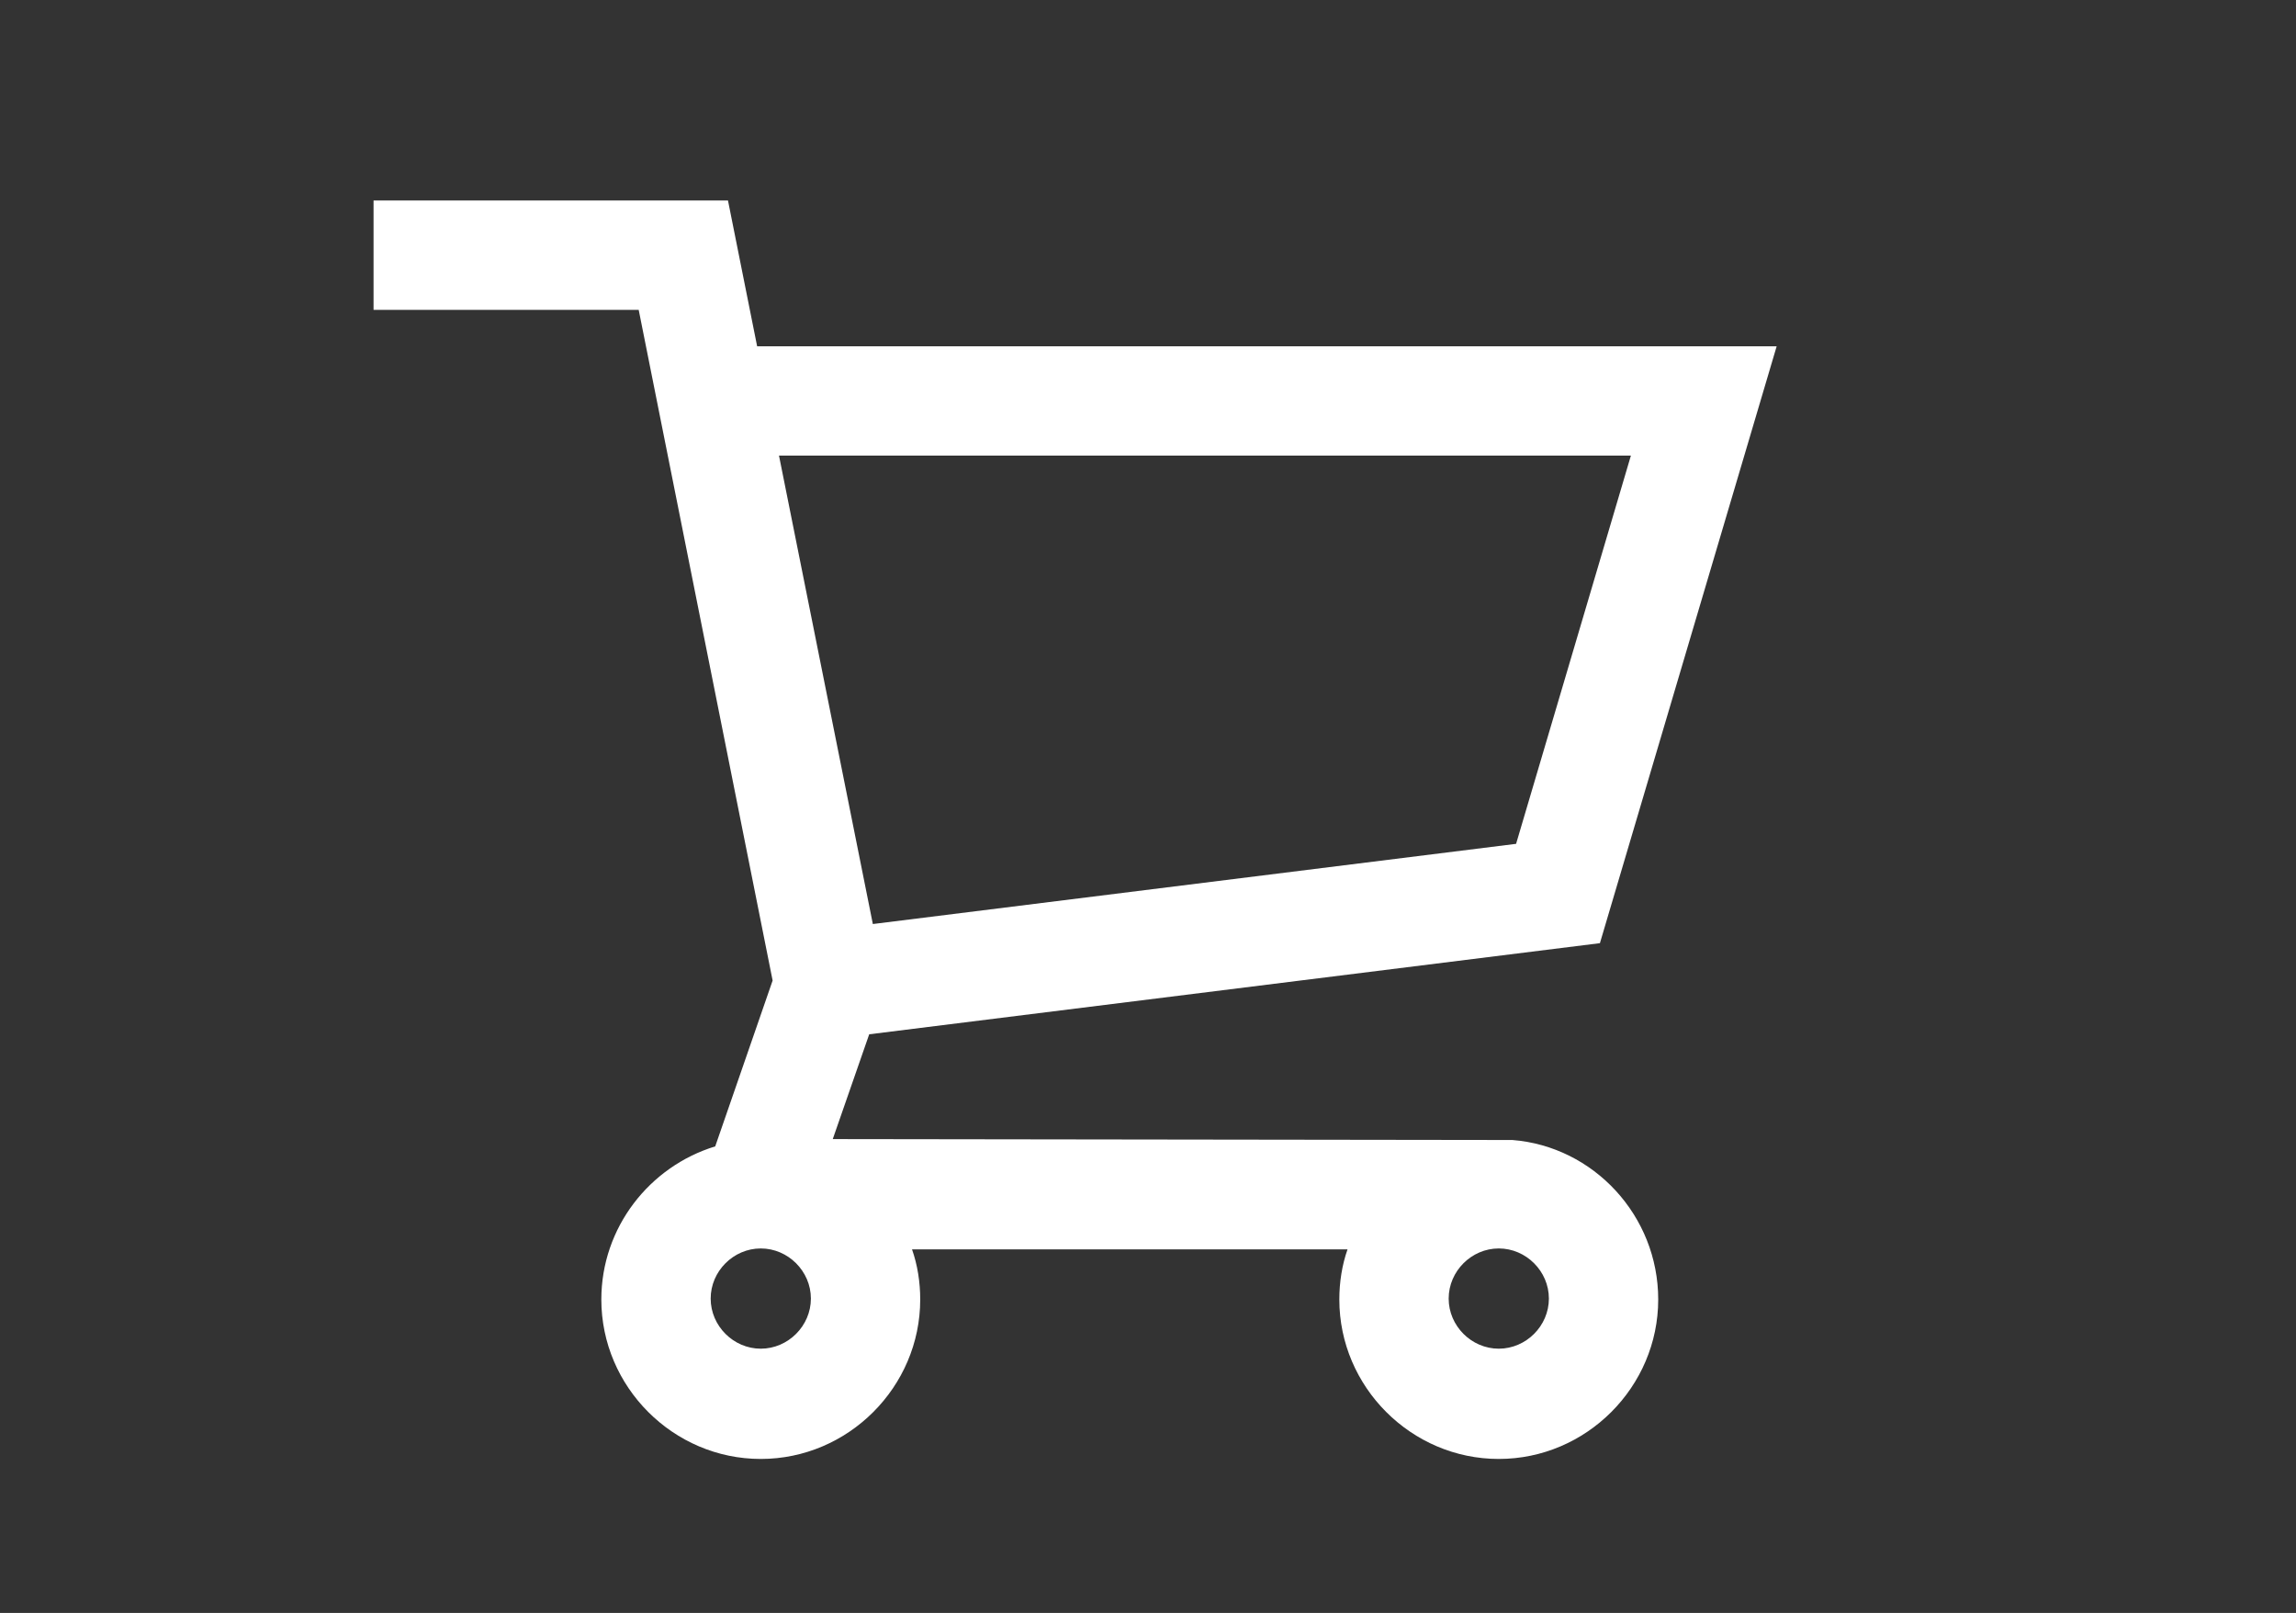 <?xml version="1.0" encoding="utf-8"?>
<!-- Generator: Adobe Illustrator 22.1.0, SVG Export Plug-In . SVG Version: 6.00 Build 0)  -->
<svg version="1.1" id="Ebene_1" xmlns="http://www.w3.org/2000/svg" xmlns:xlink="http://www.w3.org/1999/xlink" x="0px" y="0px"
	 viewBox="0 0 252 177" style="enable-background:new 0 0 252 177;" xml:space="preserve">
<rect x="0" y="0" width="252" height="177" fill="#333333" stroke="none"/>
<style type="text/css">
	.st0{fill:#FFFFFF;}
</style>
<path class="st0" d="M166,125.1L166,125.1L91.4,125l4-11.5l80.2-10L195,38H83.1l-3.2-16H41v12h29.1l14.7,73.6l-6.3,18.2
	c-7.2,2.2-12.5,8.9-12.5,16.8c0,9.6,7.9,17.5,17.5,17.5s17.5-7.9,17.5-17.5c0-1.9-0.3-3.8-0.9-5.5h47.8c-0.6,1.7-0.9,3.6-0.9,5.5
	c0,9.6,7.9,17.5,17.5,17.5s17.5-7.9,17.5-17.5C182,133.4,174.9,125.8,166,125.1z M179,50l-12.6,42.6l-70.6,8.8L85.5,50H179z
	 M89,142.5c0,3-2.5,5.5-5.5,5.5s-5.5-2.5-5.5-5.5s2.5-5.5,5.5-5.5S89,139.5,89,142.5z M164.5,148c-3,0-5.5-2.5-5.5-5.5
	s2.5-5.5,5.5-5.5s5.5,2.5,5.5,5.5S167.5,148,164.5,148z"/>
</svg>

